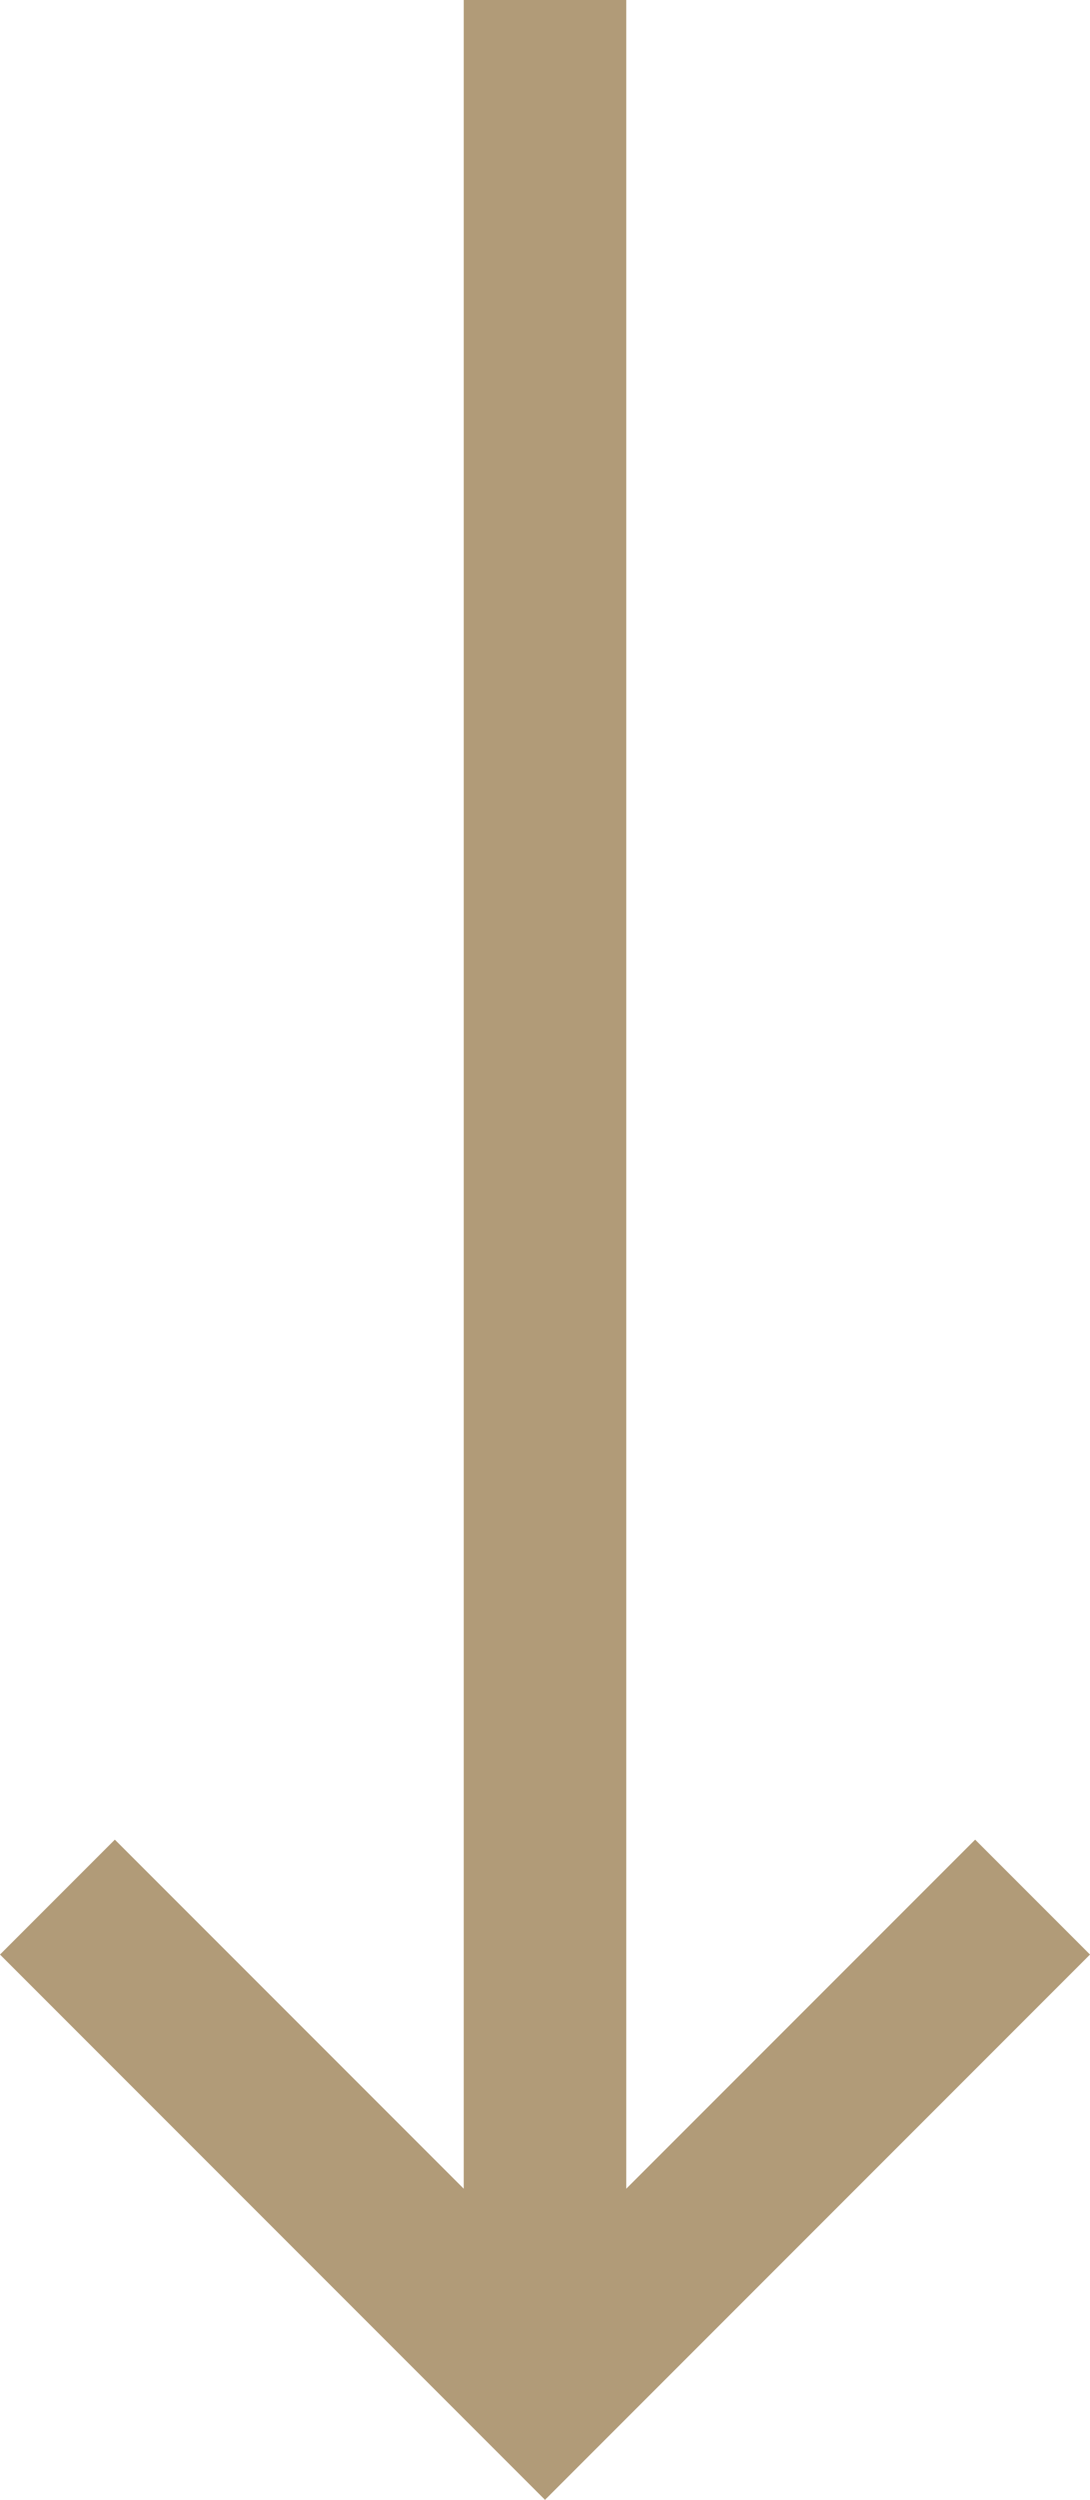 <?xml version="1.0" encoding="UTF-8"?>
<svg id="Layer_2" data-name="Layer 2" xmlns="http://www.w3.org/2000/svg" viewBox="0 0 40.24 92.24">
  <defs>
    <style>
      .cls-1 {
        fill: #b19b78;
      }
    </style>
  </defs>
  <g id="Isolation_Mode" data-name="Isolation Mode">
    <polygon class="cls-1" points="4.24 67.88 0 72.12 20.12 92.24 40.24 72.12 36 67.88 23.12 80.76 23.12 0 17.12 0 17.12 80.76 4.24 67.88"/>
  </g>
</svg>
